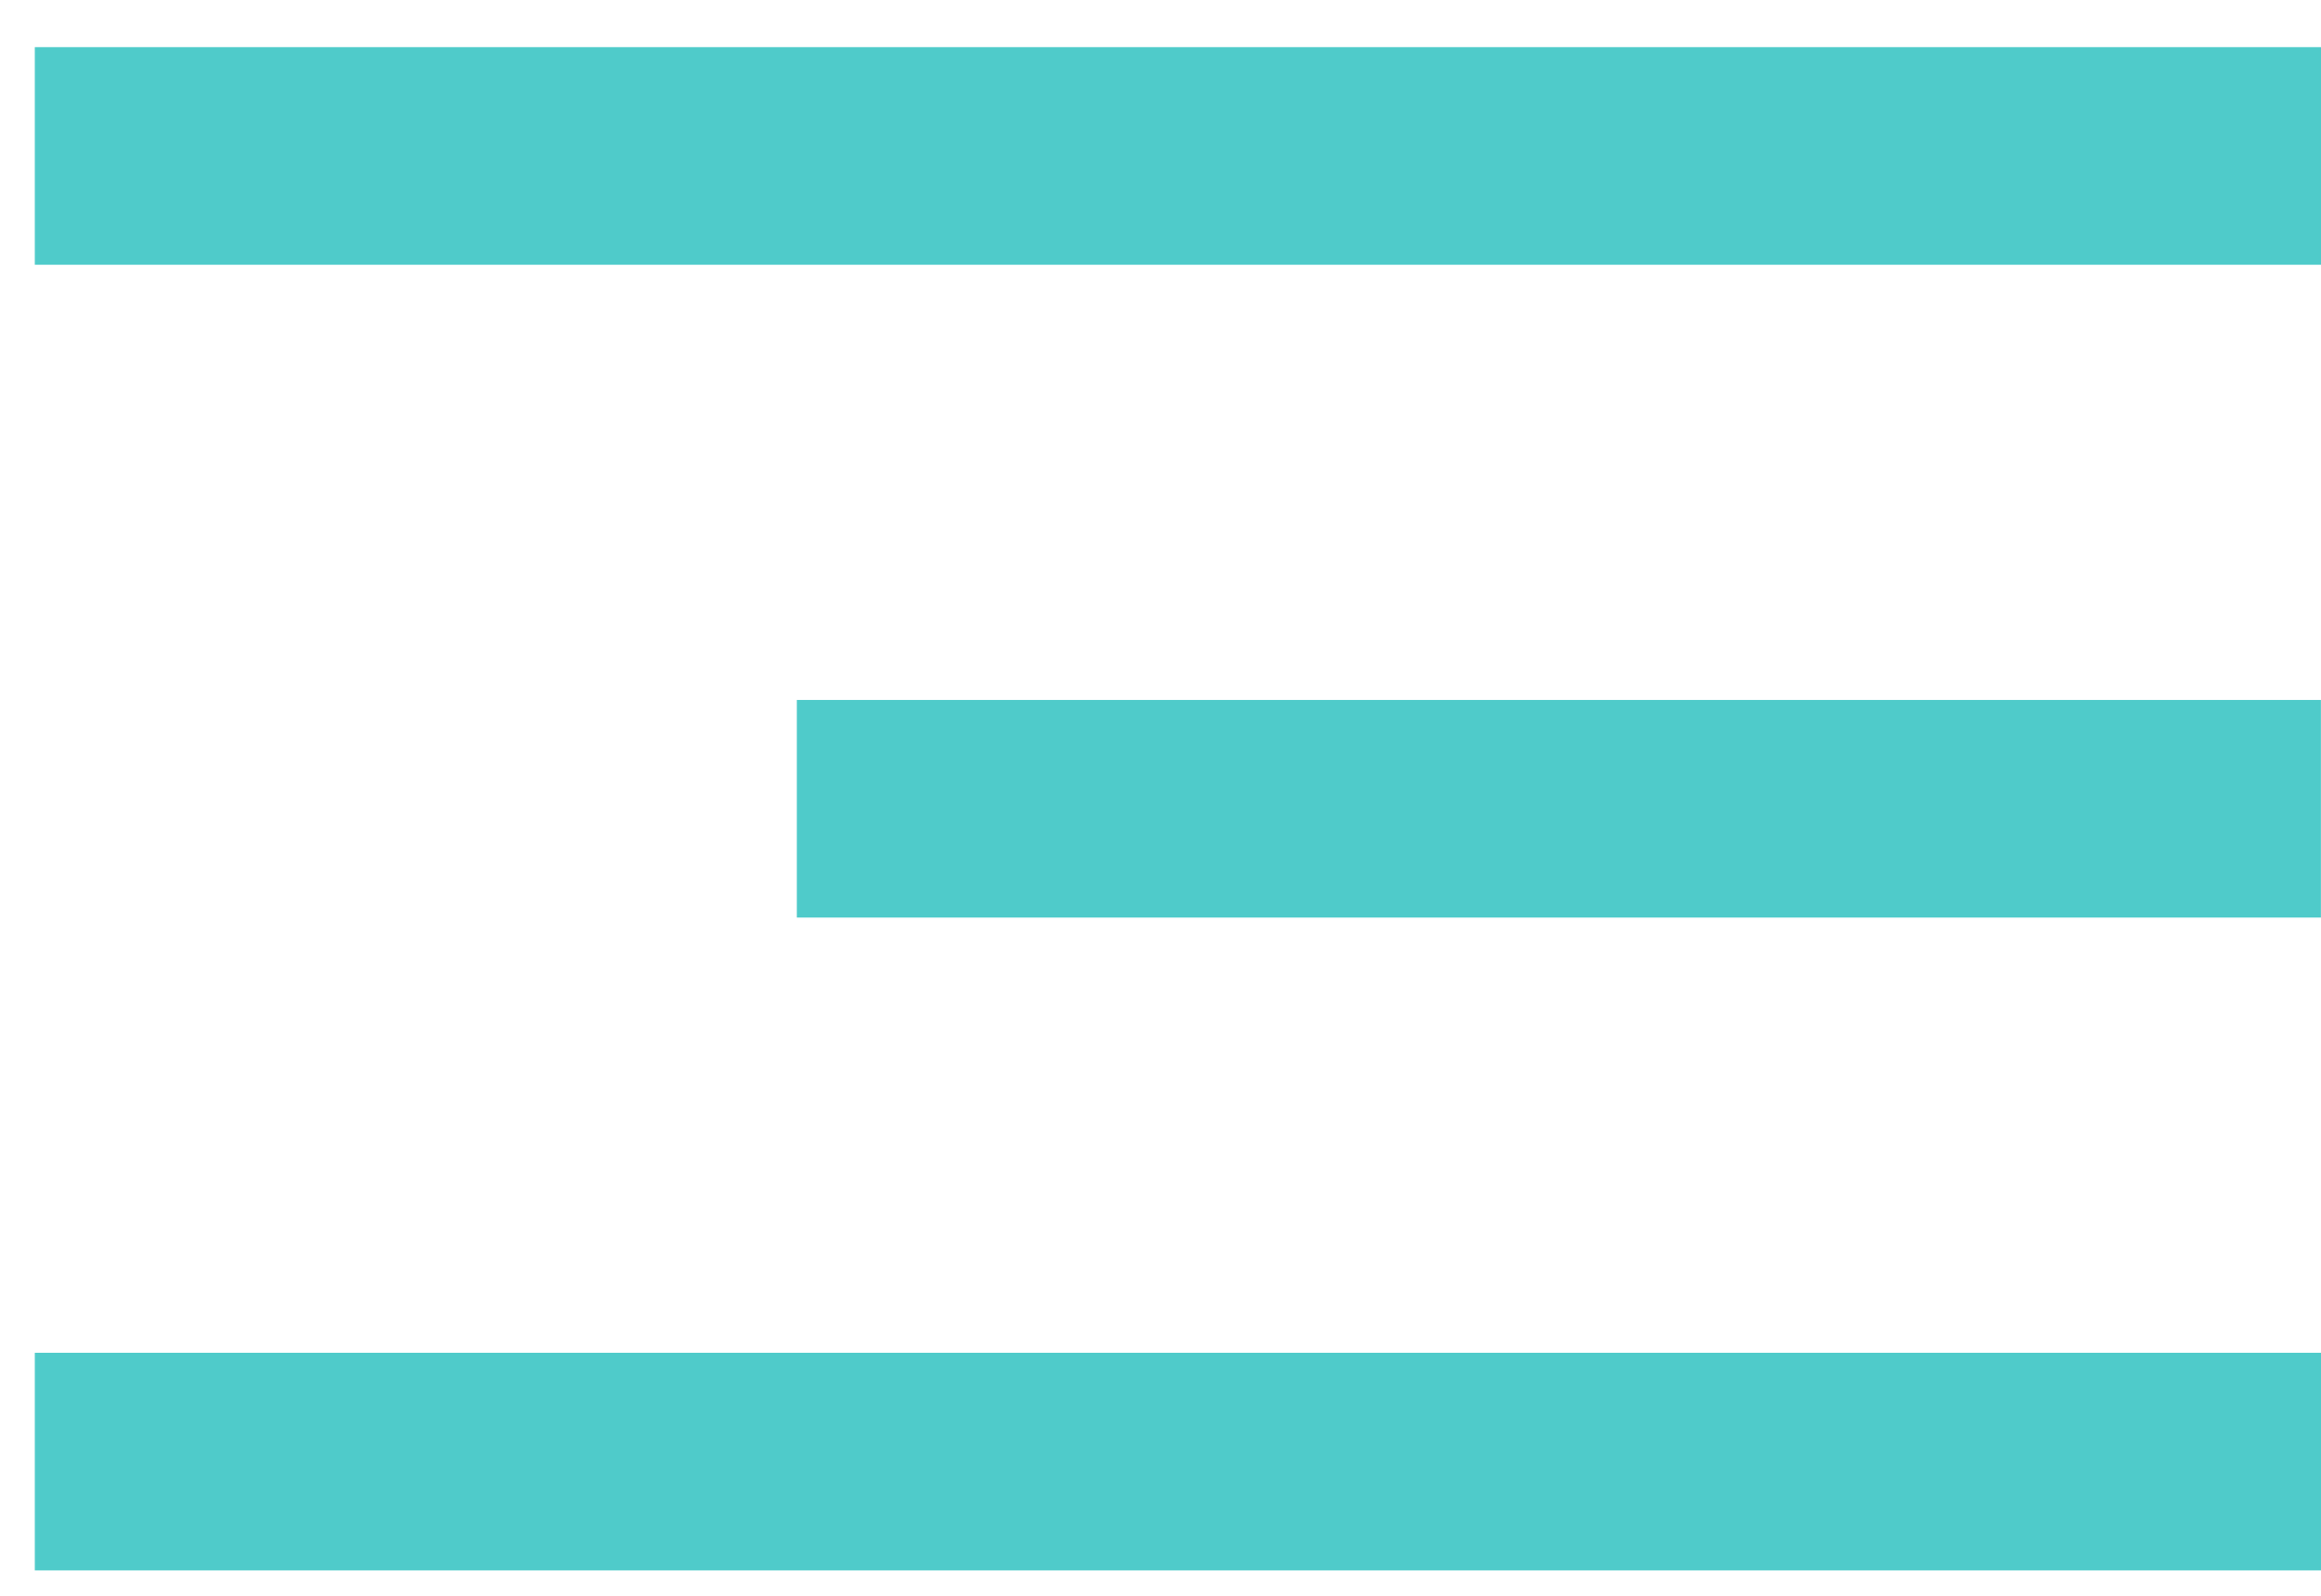 <?xml version="1.0" encoding="UTF-8"?> <svg xmlns="http://www.w3.org/2000/svg" width="32" height="22" viewBox="0 0 32 22" fill="none"> <rect x="0.48" y="0.65" width="31.52" height="3" fill="#4FCBCA"></rect> <rect x="10.986" y="9.65" width="21.013" height="3" fill="#4FCBCA"></rect> <rect x="0.48" y="18.65" width="31.52" height="3" fill="#4FCBCA"></rect> </svg> 